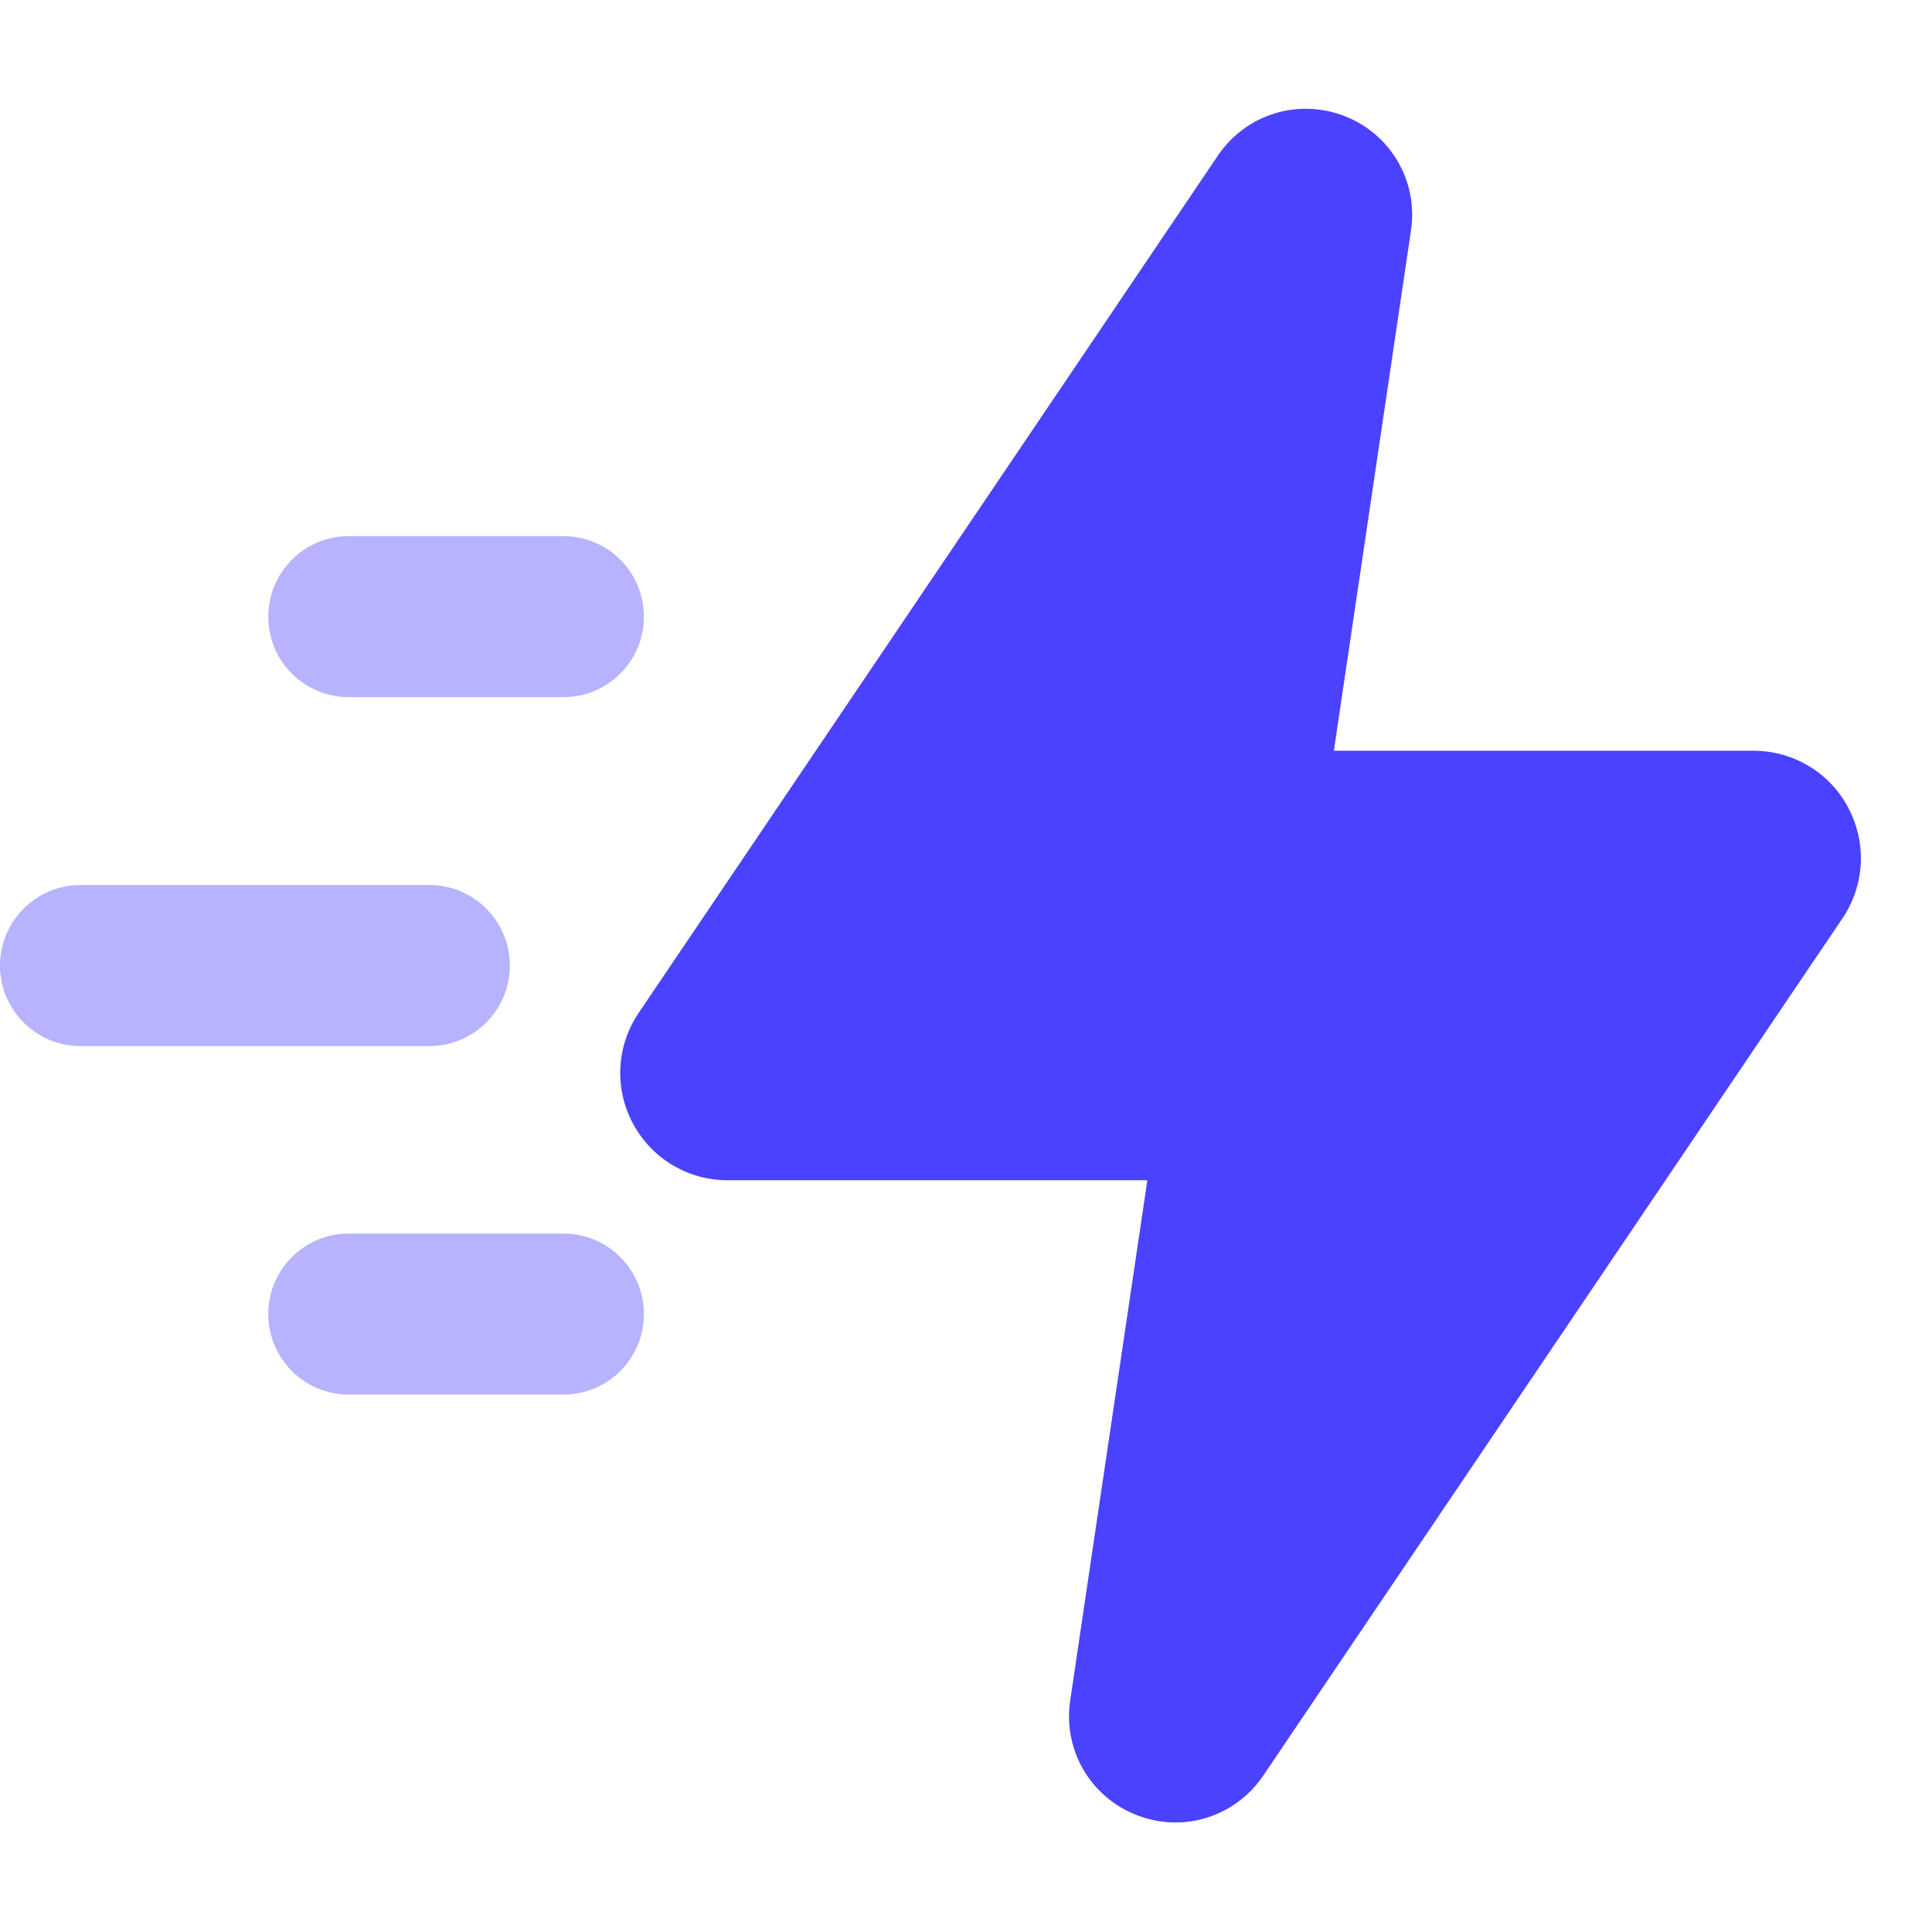 <svg width="22" height="22" viewBox="0 0 22 22" fill="none" xmlns="http://www.w3.org/2000/svg">
<path d="M4.889 11.912H0.917C0.411 11.912 0 11.501 0 10.995C0 10.489 0.411 10.078 0.917 10.078H4.889C5.395 10.078 5.806 10.489 5.806 10.995C5.806 11.501 5.395 11.912 4.889 11.912Z" fill="#4B42FF" fill-opacity="0.4"/>
<path d="M6.416 7.939H3.971C3.465 7.939 3.055 7.528 3.055 7.022C3.055 6.516 3.465 6.105 3.971 6.105H6.416C6.922 6.105 7.332 6.516 7.332 7.022C7.332 7.528 6.922 7.939 6.416 7.939Z" fill="#4B42FF" fill-opacity="0.4"/>
<path d="M6.416 15.88H3.971C3.465 15.88 3.055 15.47 3.055 14.963C3.055 14.457 3.465 14.047 3.971 14.047H6.416C6.922 14.047 7.332 14.457 7.332 14.963C7.332 15.47 6.922 15.88 6.416 15.88Z" fill="#4B42FF" fill-opacity="0.4"/>
<path d="M21.047 9.198C20.835 8.797 20.42 8.549 19.968 8.549H15.189L16.067 2.626C16.151 2.064 15.838 1.527 15.309 1.321C14.778 1.117 14.187 1.301 13.868 1.772L7.272 11.535C7.019 11.91 6.993 12.393 7.207 12.793C7.42 13.192 7.833 13.44 8.286 13.44H13.065L12.186 19.366C12.104 19.928 12.416 20.464 12.946 20.67C13.091 20.726 13.24 20.753 13.386 20.753C13.777 20.753 14.154 20.561 14.385 20.219L20.98 10.458C21.234 10.083 21.26 9.6 21.047 9.2V9.198Z" fill="#4B42FF"/>
</svg>
